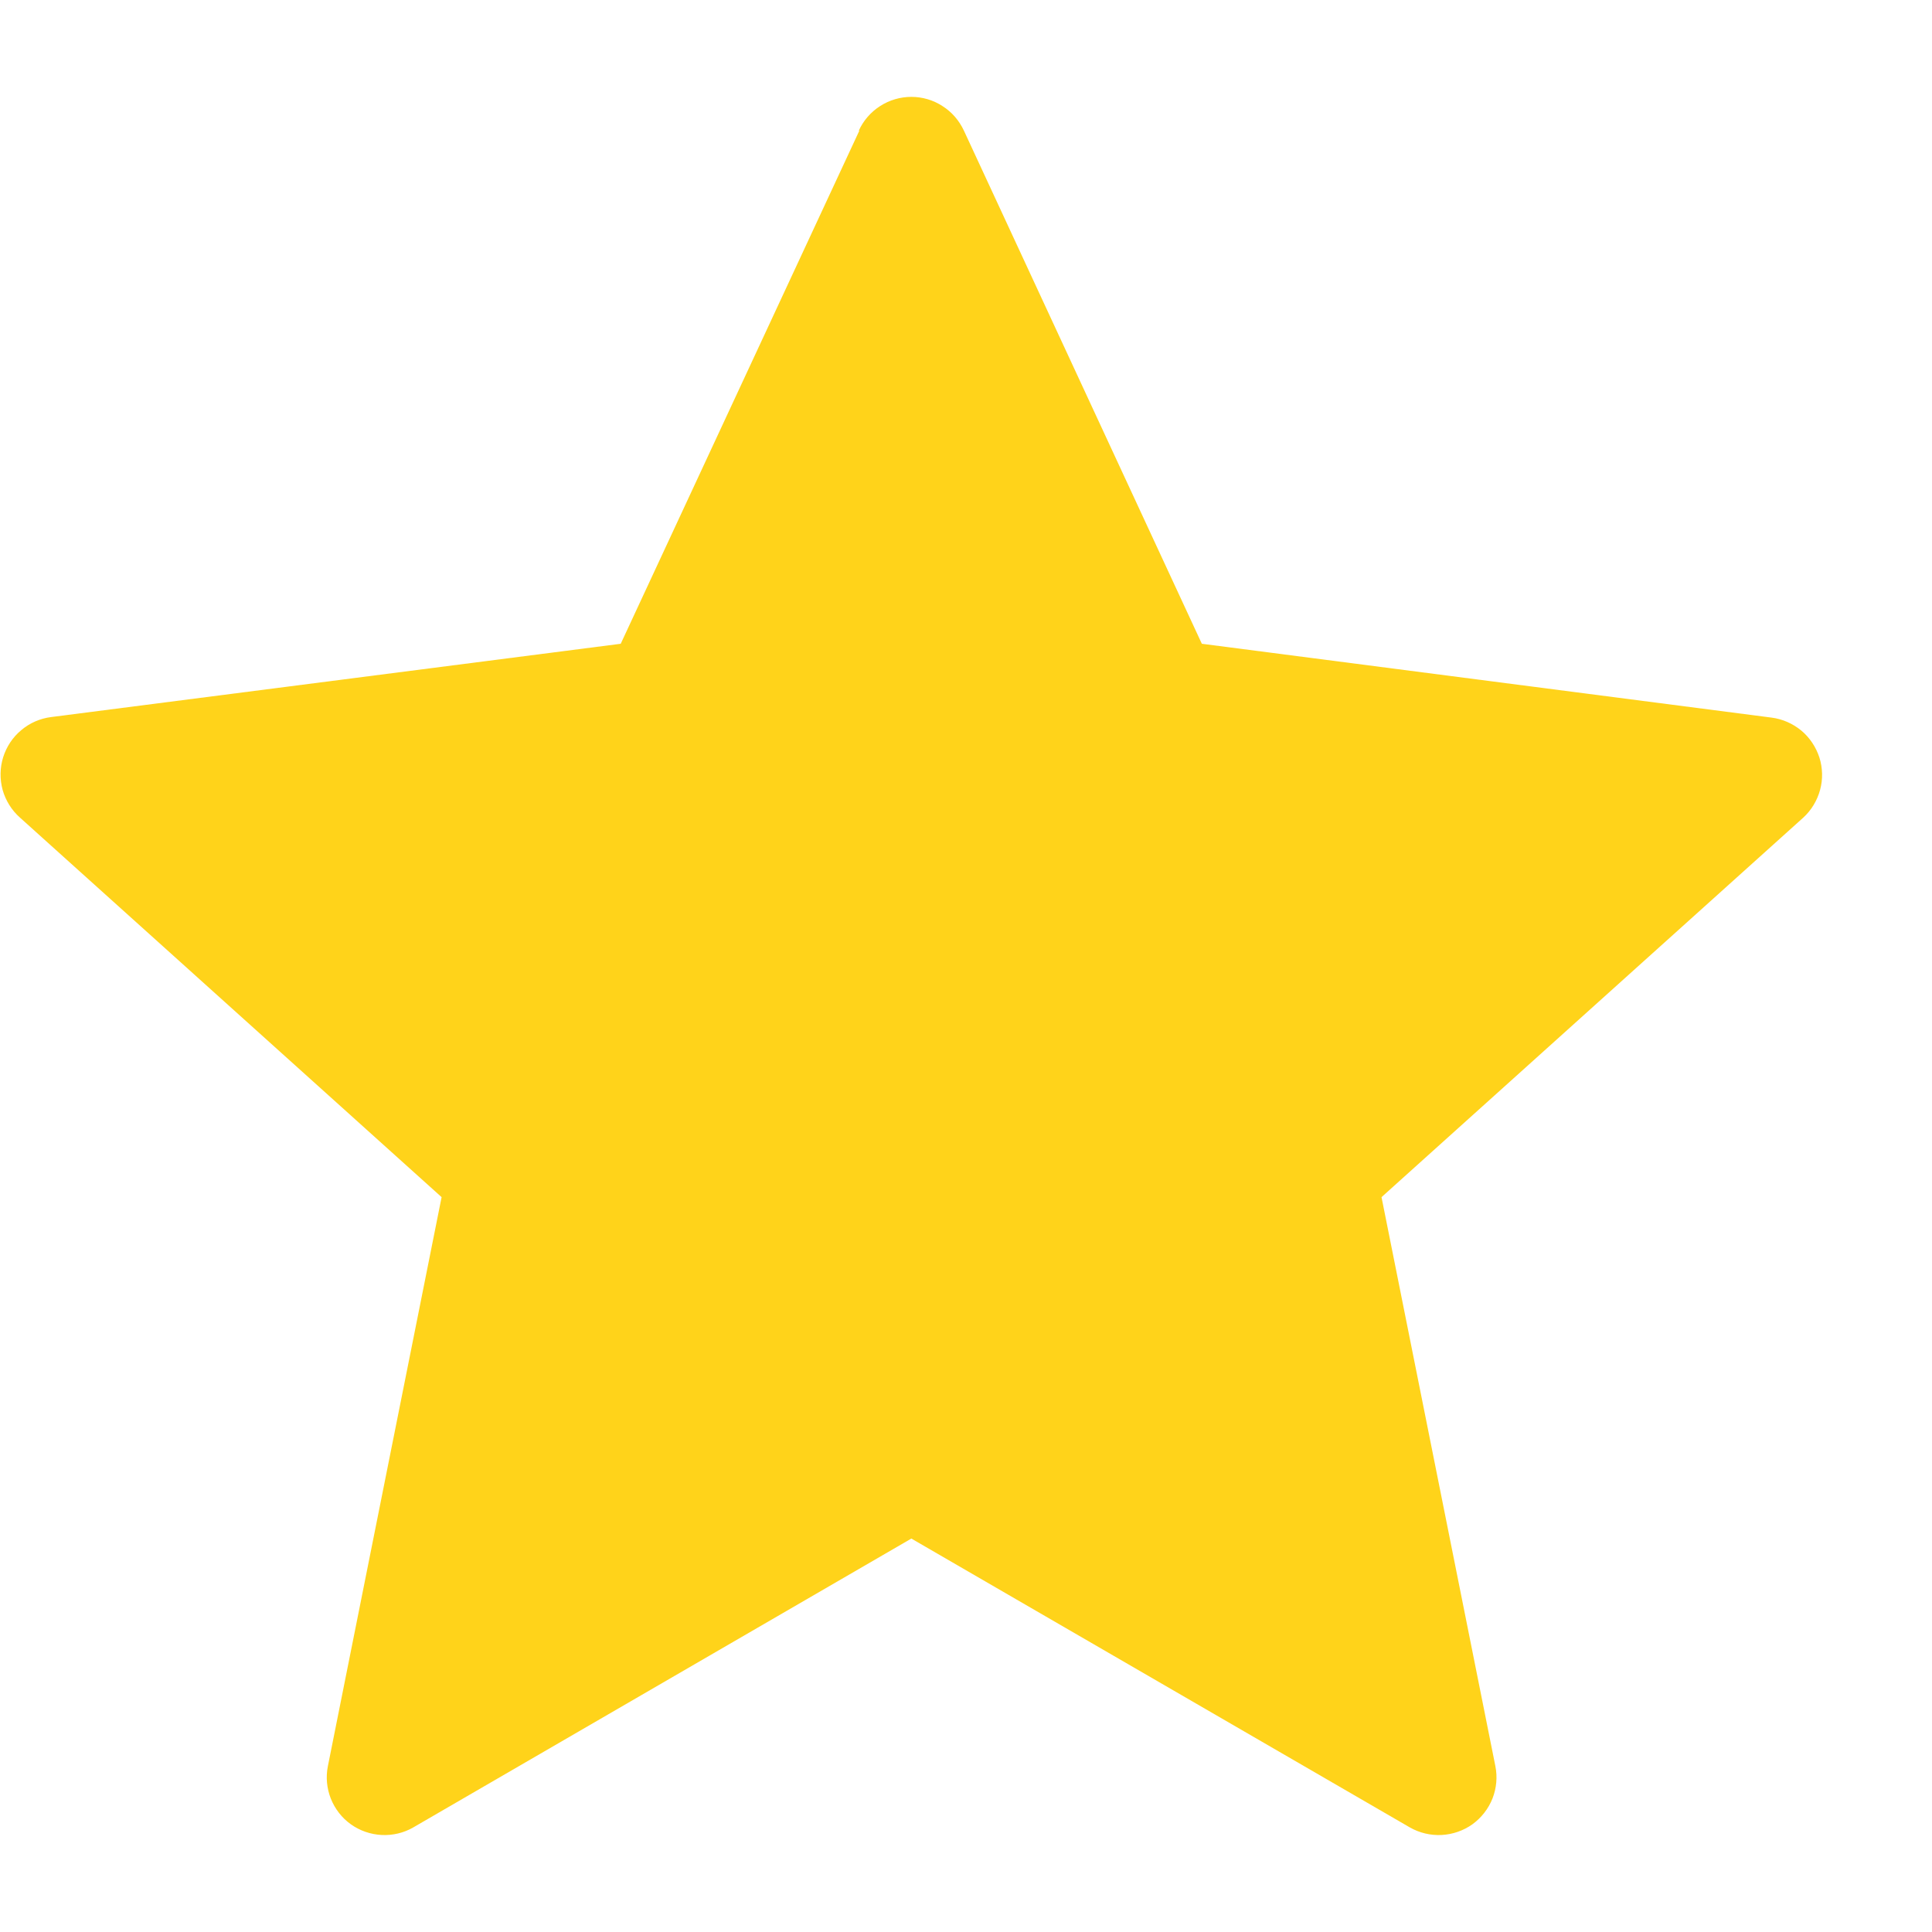 <svg xmlns="http://www.w3.org/2000/svg" width="14" height="14" viewBox="0 0 14 14" fill="none">
  <path fill-rule="evenodd" clip-rule="evenodd" d="M6.227 0.947L4.498 4.665L0.371 5.196C0.291 5.206 0.215 5.239 0.154 5.291C0.092 5.342 0.047 5.411 0.023 5.487C-0.001 5.564 -0.002 5.646 0.019 5.724C0.041 5.801 0.084 5.871 0.145 5.925L3.2 8.675L2.376 12.798C2.36 12.877 2.368 12.959 2.397 13.033C2.427 13.108 2.477 13.173 2.543 13.22C2.608 13.266 2.685 13.293 2.766 13.297C2.846 13.301 2.926 13.282 2.995 13.242L6.604 11.149L10.216 13.242C10.286 13.282 10.366 13.301 10.446 13.297C10.526 13.293 10.604 13.266 10.669 13.22C10.734 13.173 10.785 13.108 10.815 13.033C10.844 12.959 10.852 12.877 10.836 12.798L10.011 8.675L13.067 5.925C13.126 5.871 13.168 5.801 13.189 5.724C13.21 5.647 13.208 5.565 13.184 5.489C13.159 5.413 13.114 5.345 13.053 5.294C12.991 5.243 12.916 5.21 12.837 5.2L8.709 4.665L6.985 0.947C6.951 0.874 6.898 0.812 6.83 0.769C6.763 0.725 6.684 0.702 6.604 0.702C6.524 0.702 6.445 0.725 6.377 0.769C6.31 0.812 6.256 0.874 6.223 0.947H6.227Z" fill="#FFD31A"/>
</svg>